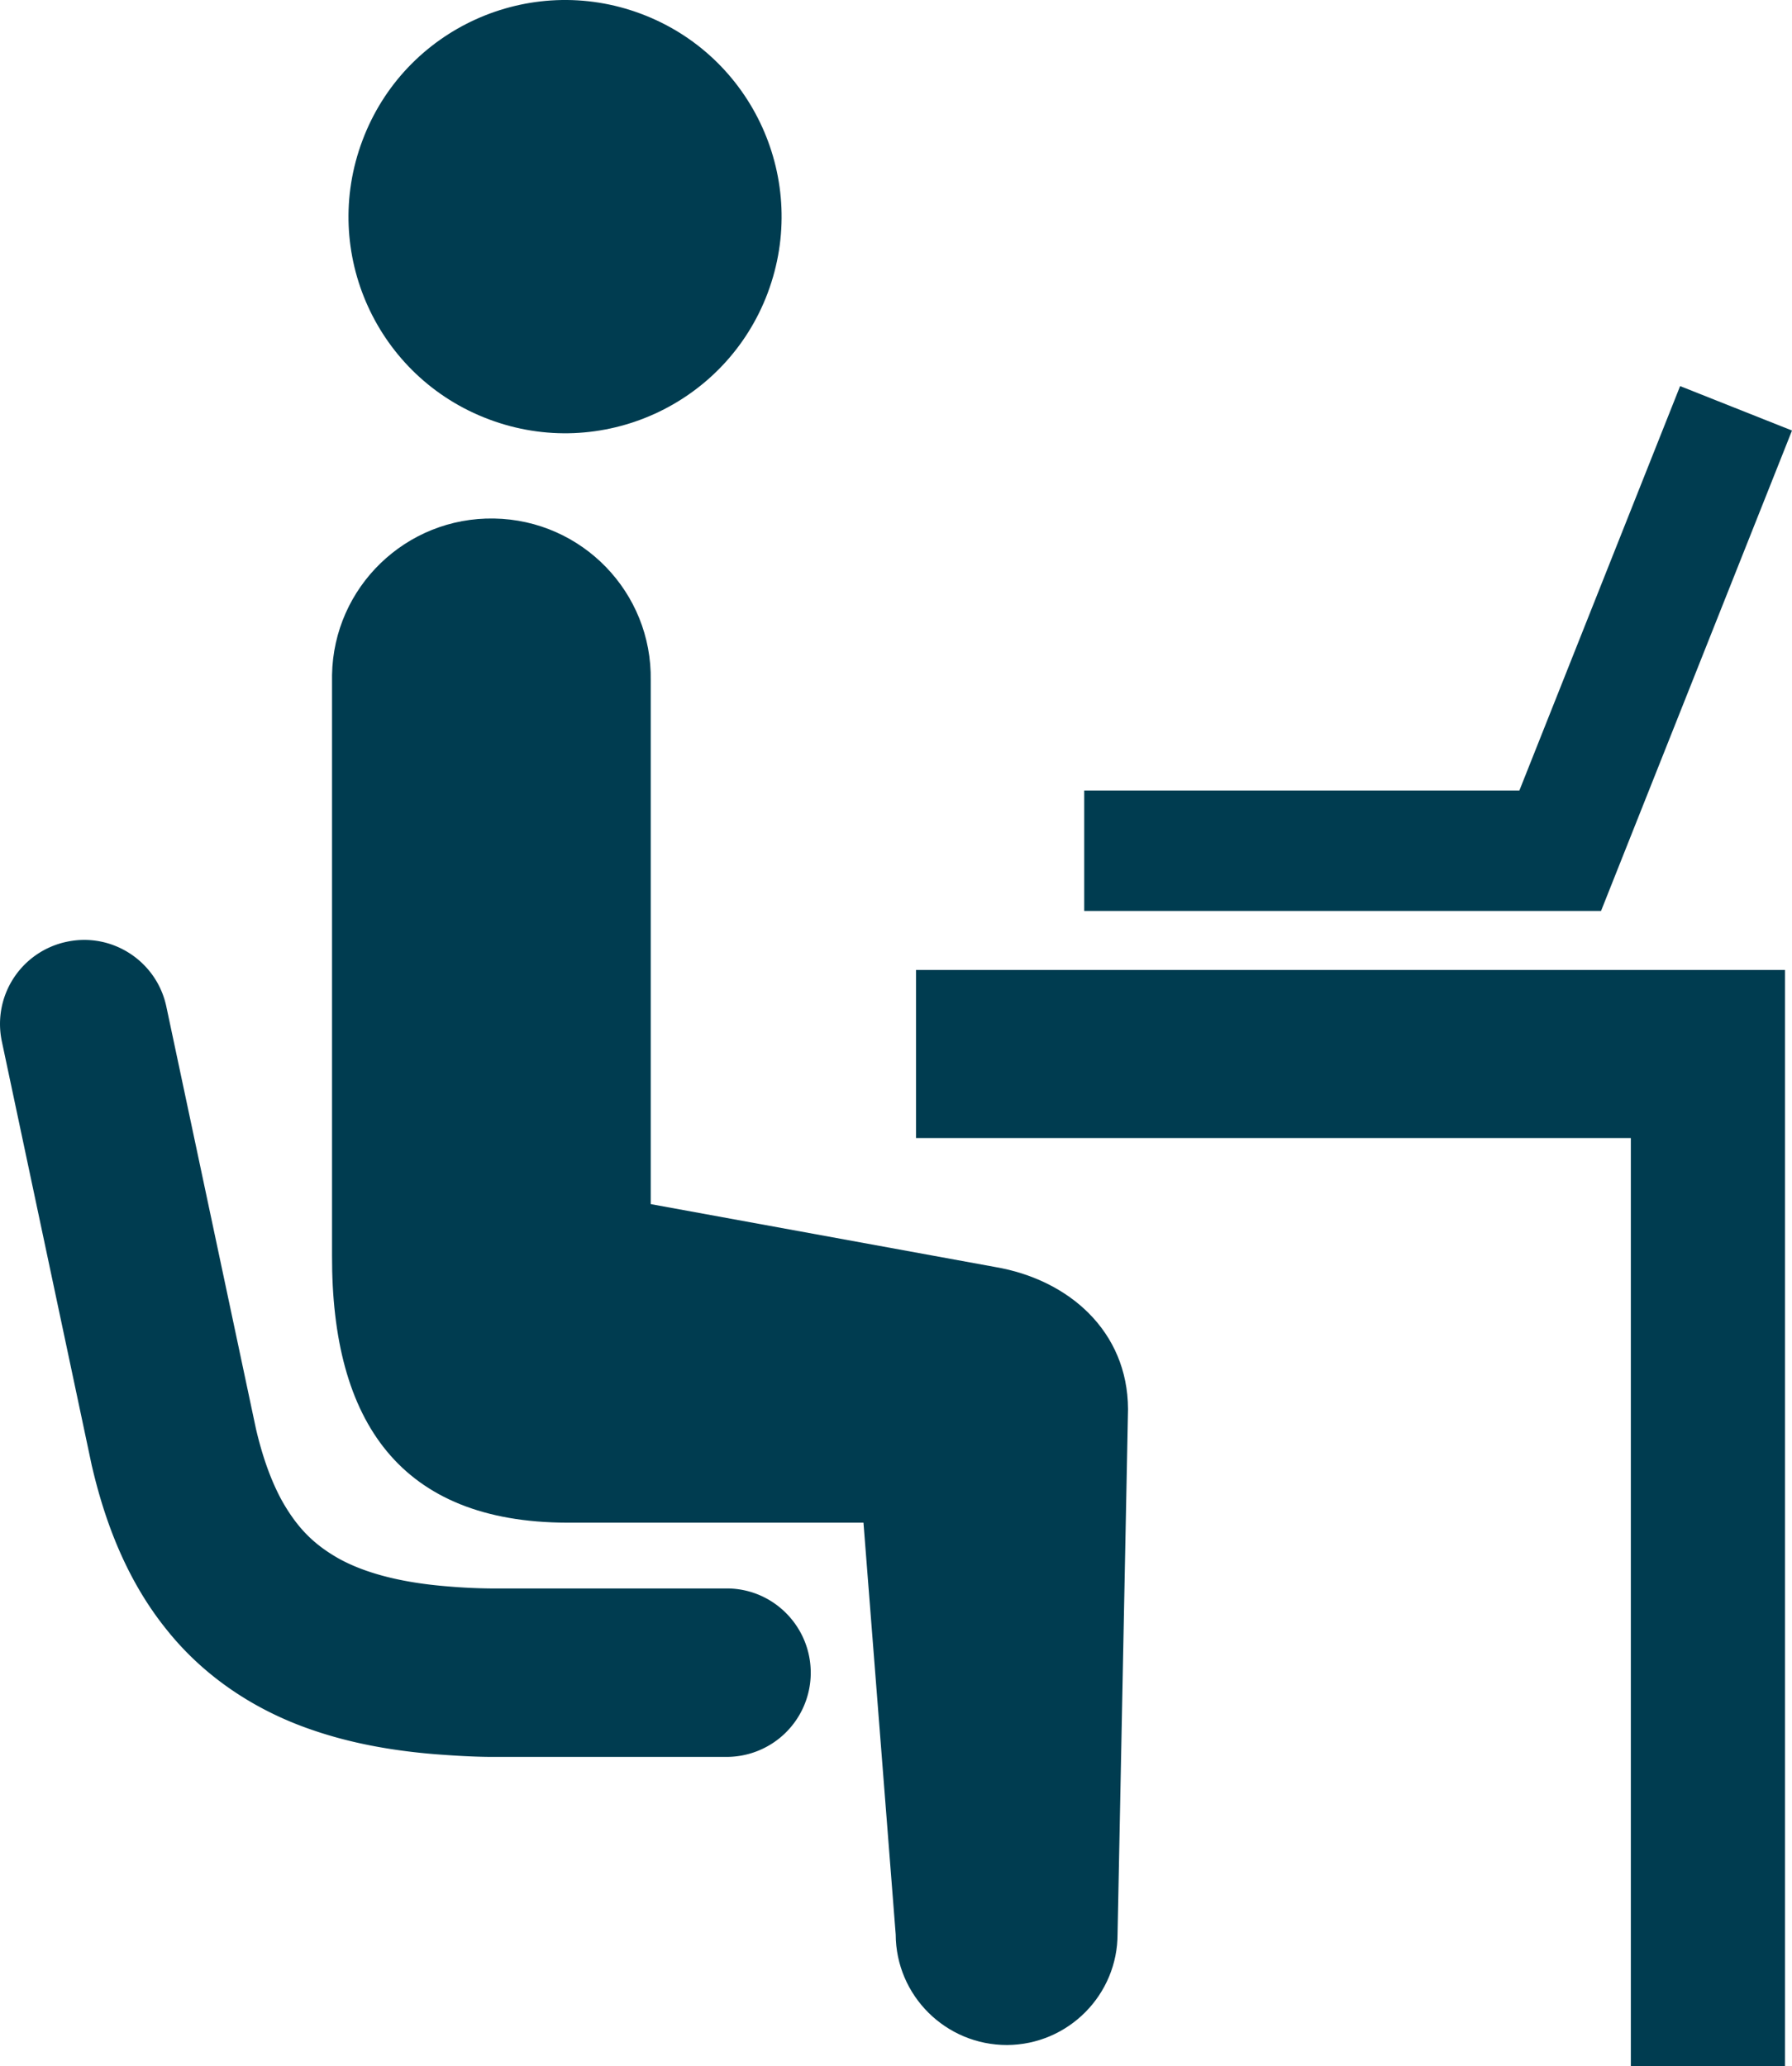 <svg id="_レイヤー_2" xmlns="http://www.w3.org/2000/svg" width="126.688" height="146.054" viewBox="0 0 126.688 146.054"><defs><style>.cls-1{fill:#003c50;stroke-width:0}</style></defs><g id="_レイヤー_1-2"><path class="cls-1" d="M54.28 20.692c2.964-7.919-1.039-16.741-8.955-19.714-7.911-2.967-16.739 1.042-19.702 8.953-2.982 7.928 1.028 16.75 8.947 19.714 7.913 2.978 16.742-1.033 19.711-8.953zm-14.196 86.945h20.96l2.279 29.111c.017 4.331 3.544 7.82 7.873 7.815 4.334-.024 7.826-3.554 7.812-7.873l.74-37.079c-.026-5.53-4.212-9.168-9.414-10.05l-24.33-4.442V48.103c.108-6.221-4.854-11.342-11.075-11.449-6.218-.11-11.35 4.842-11.455 11.06v41.042c-.035 11.763 4.842 18.852 16.611 18.882z"/><path class="cls-1" d="M.131 73.622l6.363 30.002.018.07c1.022 4.372 2.668 8.303 5.304 11.551 2.613 3.263 6.183 5.652 10.224 7.034 2.7.935 5.597 1.472 8.729 1.727 1.234.093 2.511.177 3.823.189h16.674a5.95 5.95 0 006.05-5.844c.055-3.283-2.555-6.009-5.841-6.062H34.714a40.005 40.005 0 01-3.002-.142c-3.536-.276-6.038-1.013-7.783-1.983-1.75-.996-2.915-2.157-4.009-4.102-.709-1.301-1.338-2.964-1.826-5.066l-6.334-29.84c-.682-3.214-3.838-5.269-7.045-4.581A5.935 5.935 0 00.131 73.62zm113.058-9.229l13.499-33.959-7.91-3.141-11.363 28.589H76.65v8.511h36.539zm-48.43 16.054h50.535v65.607h10.901V68.568H64.759v11.879z"/></g></svg>
